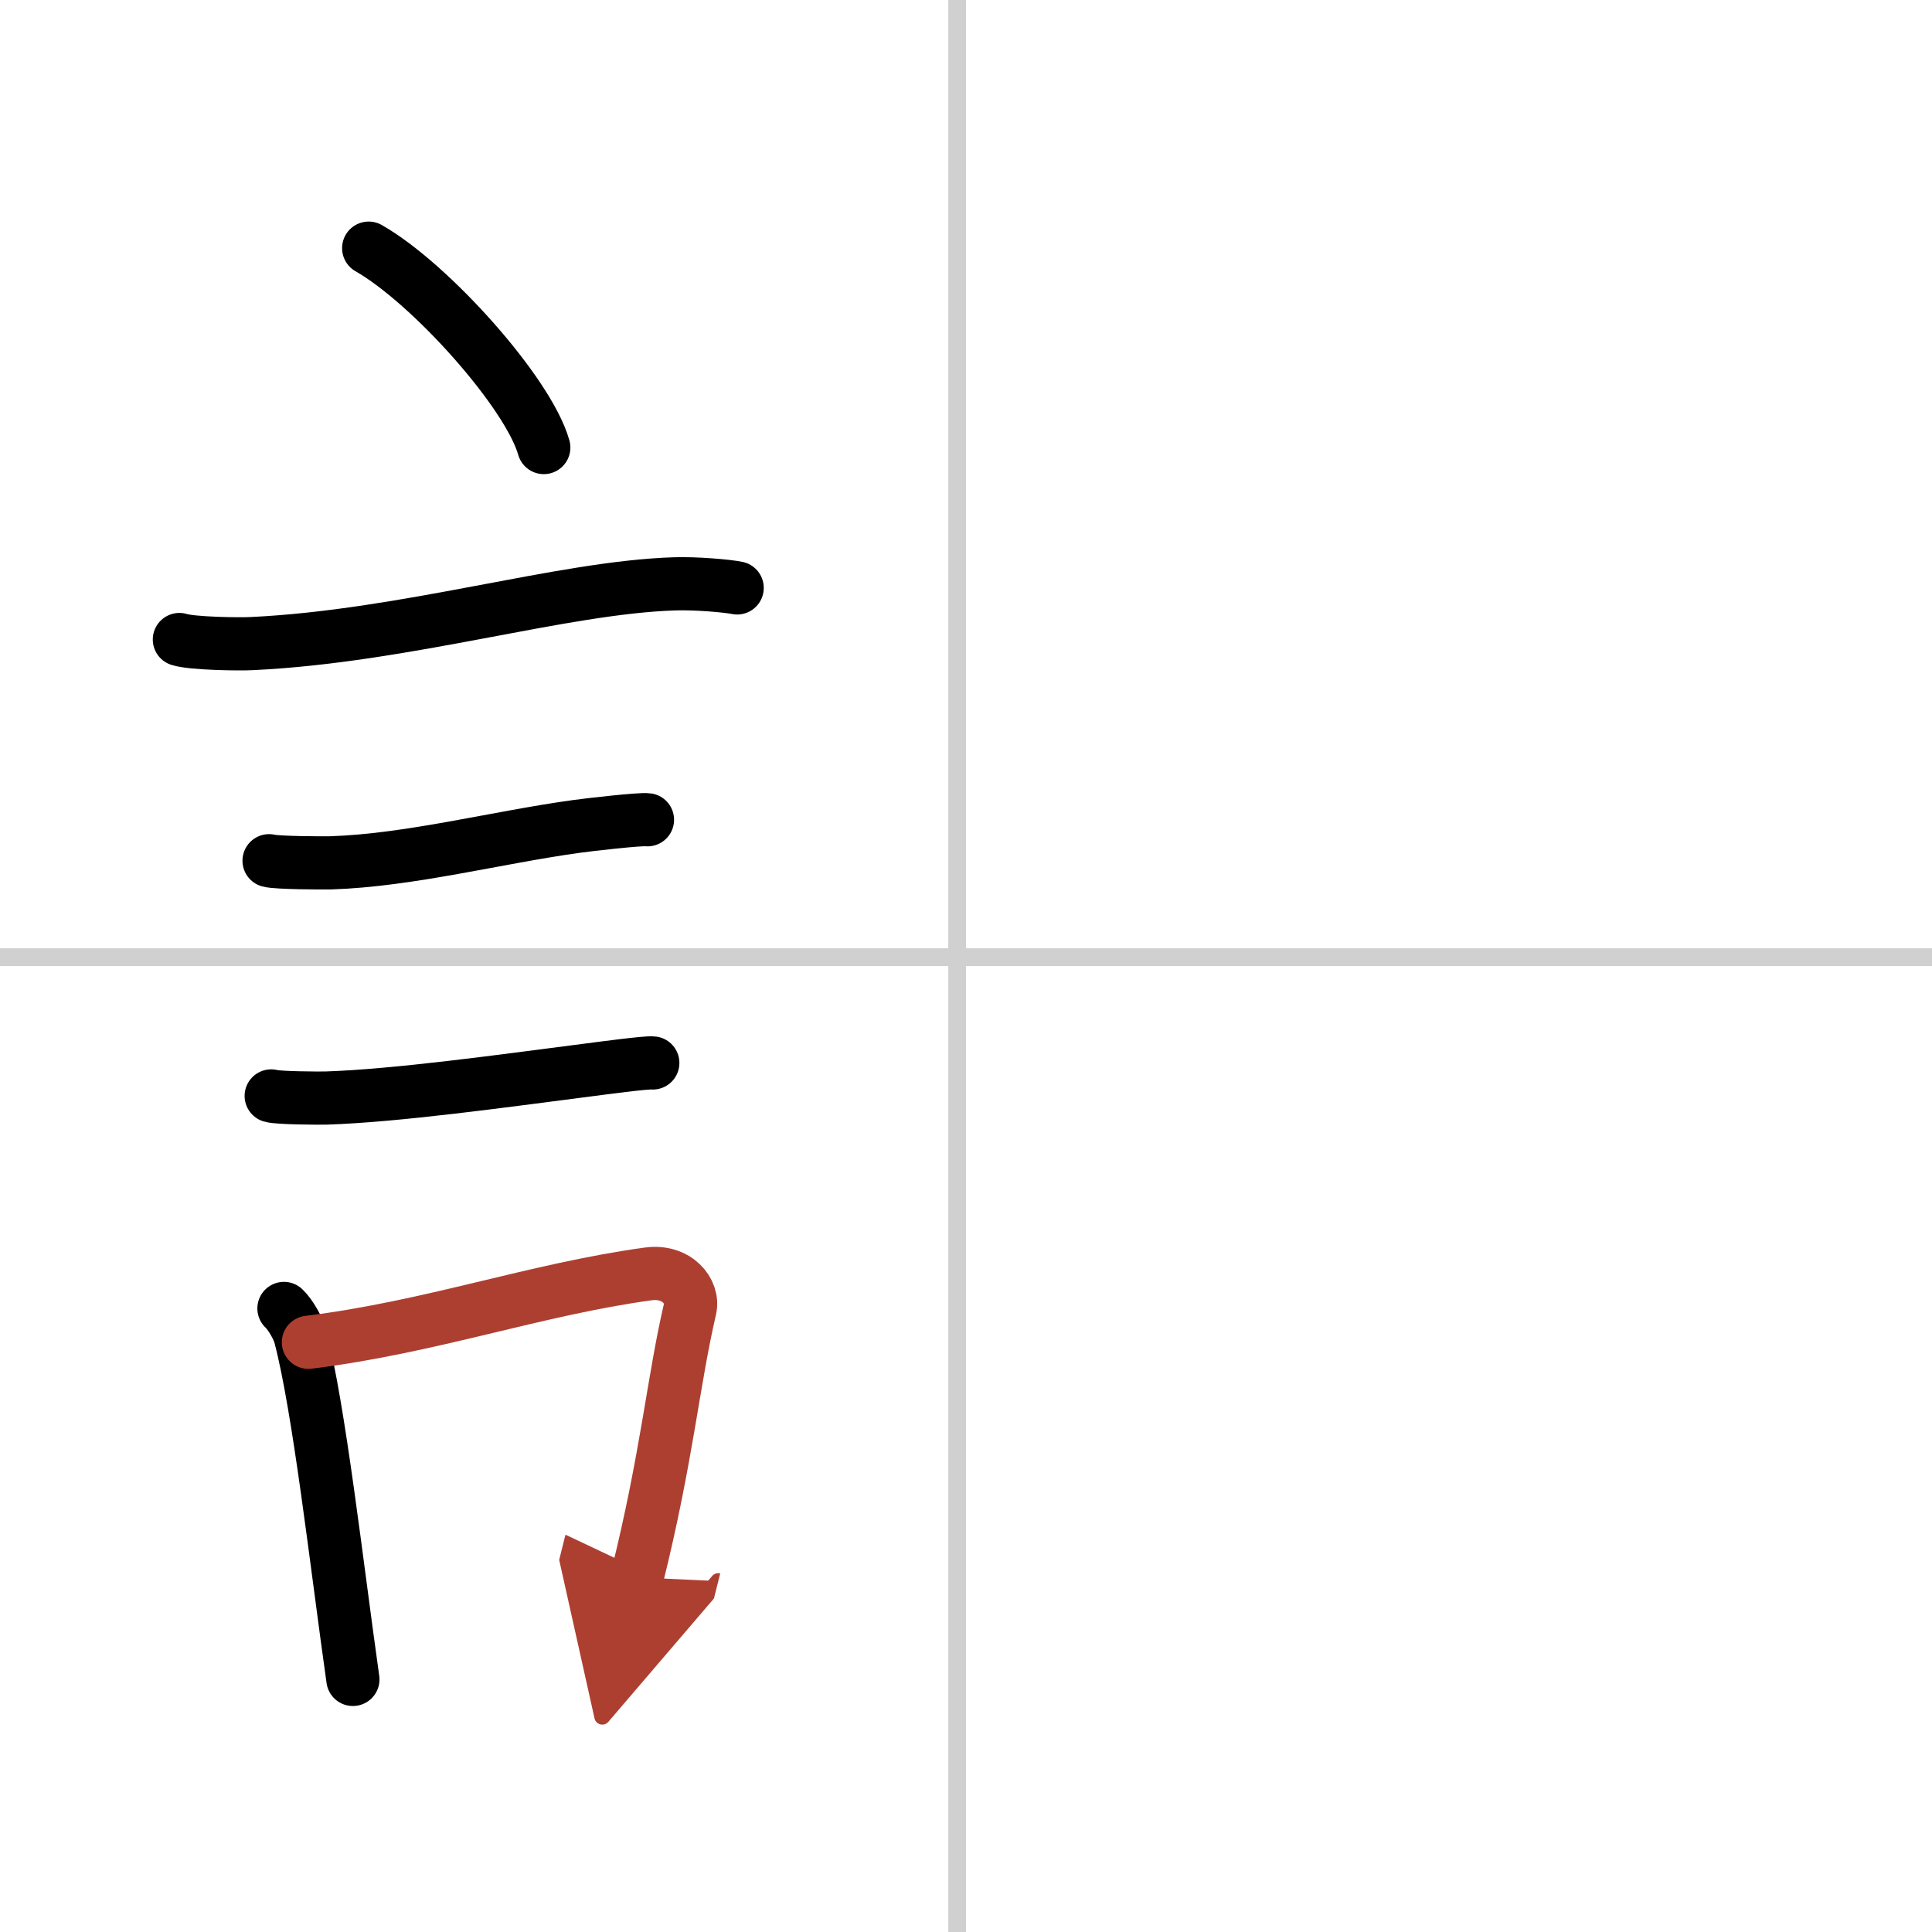<svg width="400" height="400" viewBox="0 0 109 109" xmlns="http://www.w3.org/2000/svg"><defs><marker id="a" markerWidth="4" orient="auto" refX="1" refY="5" viewBox="0 0 10 10"><polyline points="0 0 10 5 0 10 1 5" fill="#ad3f31" stroke="#ad3f31"/></marker></defs><g fill="none" stroke="#000" stroke-linecap="round" stroke-linejoin="round" stroke-width="3"><rect width="100%" height="100%" fill="#fff" stroke="#fff"/><line x1="54" x2="54" y2="109" stroke="#d0d0d0" stroke-width="1"/><line x2="109" y1="54" y2="54" stroke="#d0d0d0" stroke-width="1"/><path d="m20.8 14c3.49 1.99 9.01 8.16 9.88 11.25"/><path d="m10.12 36.08c0.71 0.23 3.4 0.27 4.1 0.23 8.73-0.42 17.48-3.17 23.83-3.37 1.18-0.04 2.95 0.11 3.54 0.23"/><path d="m15.18 48.56c0.43 0.12 3.04 0.13 3.47 0.12 4.44-0.14 9.36-1.43 13.84-2.05 0.7-0.1 3.68-0.44 4.04-0.38"/><path d="m15.3 61.83c0.38 0.12 2.71 0.13 3.1 0.12 3.97-0.13 9.86-0.95 14.83-1.59 0.63-0.08 3.29-0.44 3.6-0.39"/><path d="m16.02 73.82c0.37 0.35 0.8 1.11 0.92 1.57 1.06 4.03 2.05 12.86 2.97 19.36"/><path d="m17.4 75.73c6.91-0.85 12.81-2.99 19.19-3.86 1.6-0.21 2.57 0.99 2.34 1.98-0.95 4.07-1.3 8.36-2.99 15.14" marker-end="url(#a)" stroke="#ad3f31"/></g></svg>
